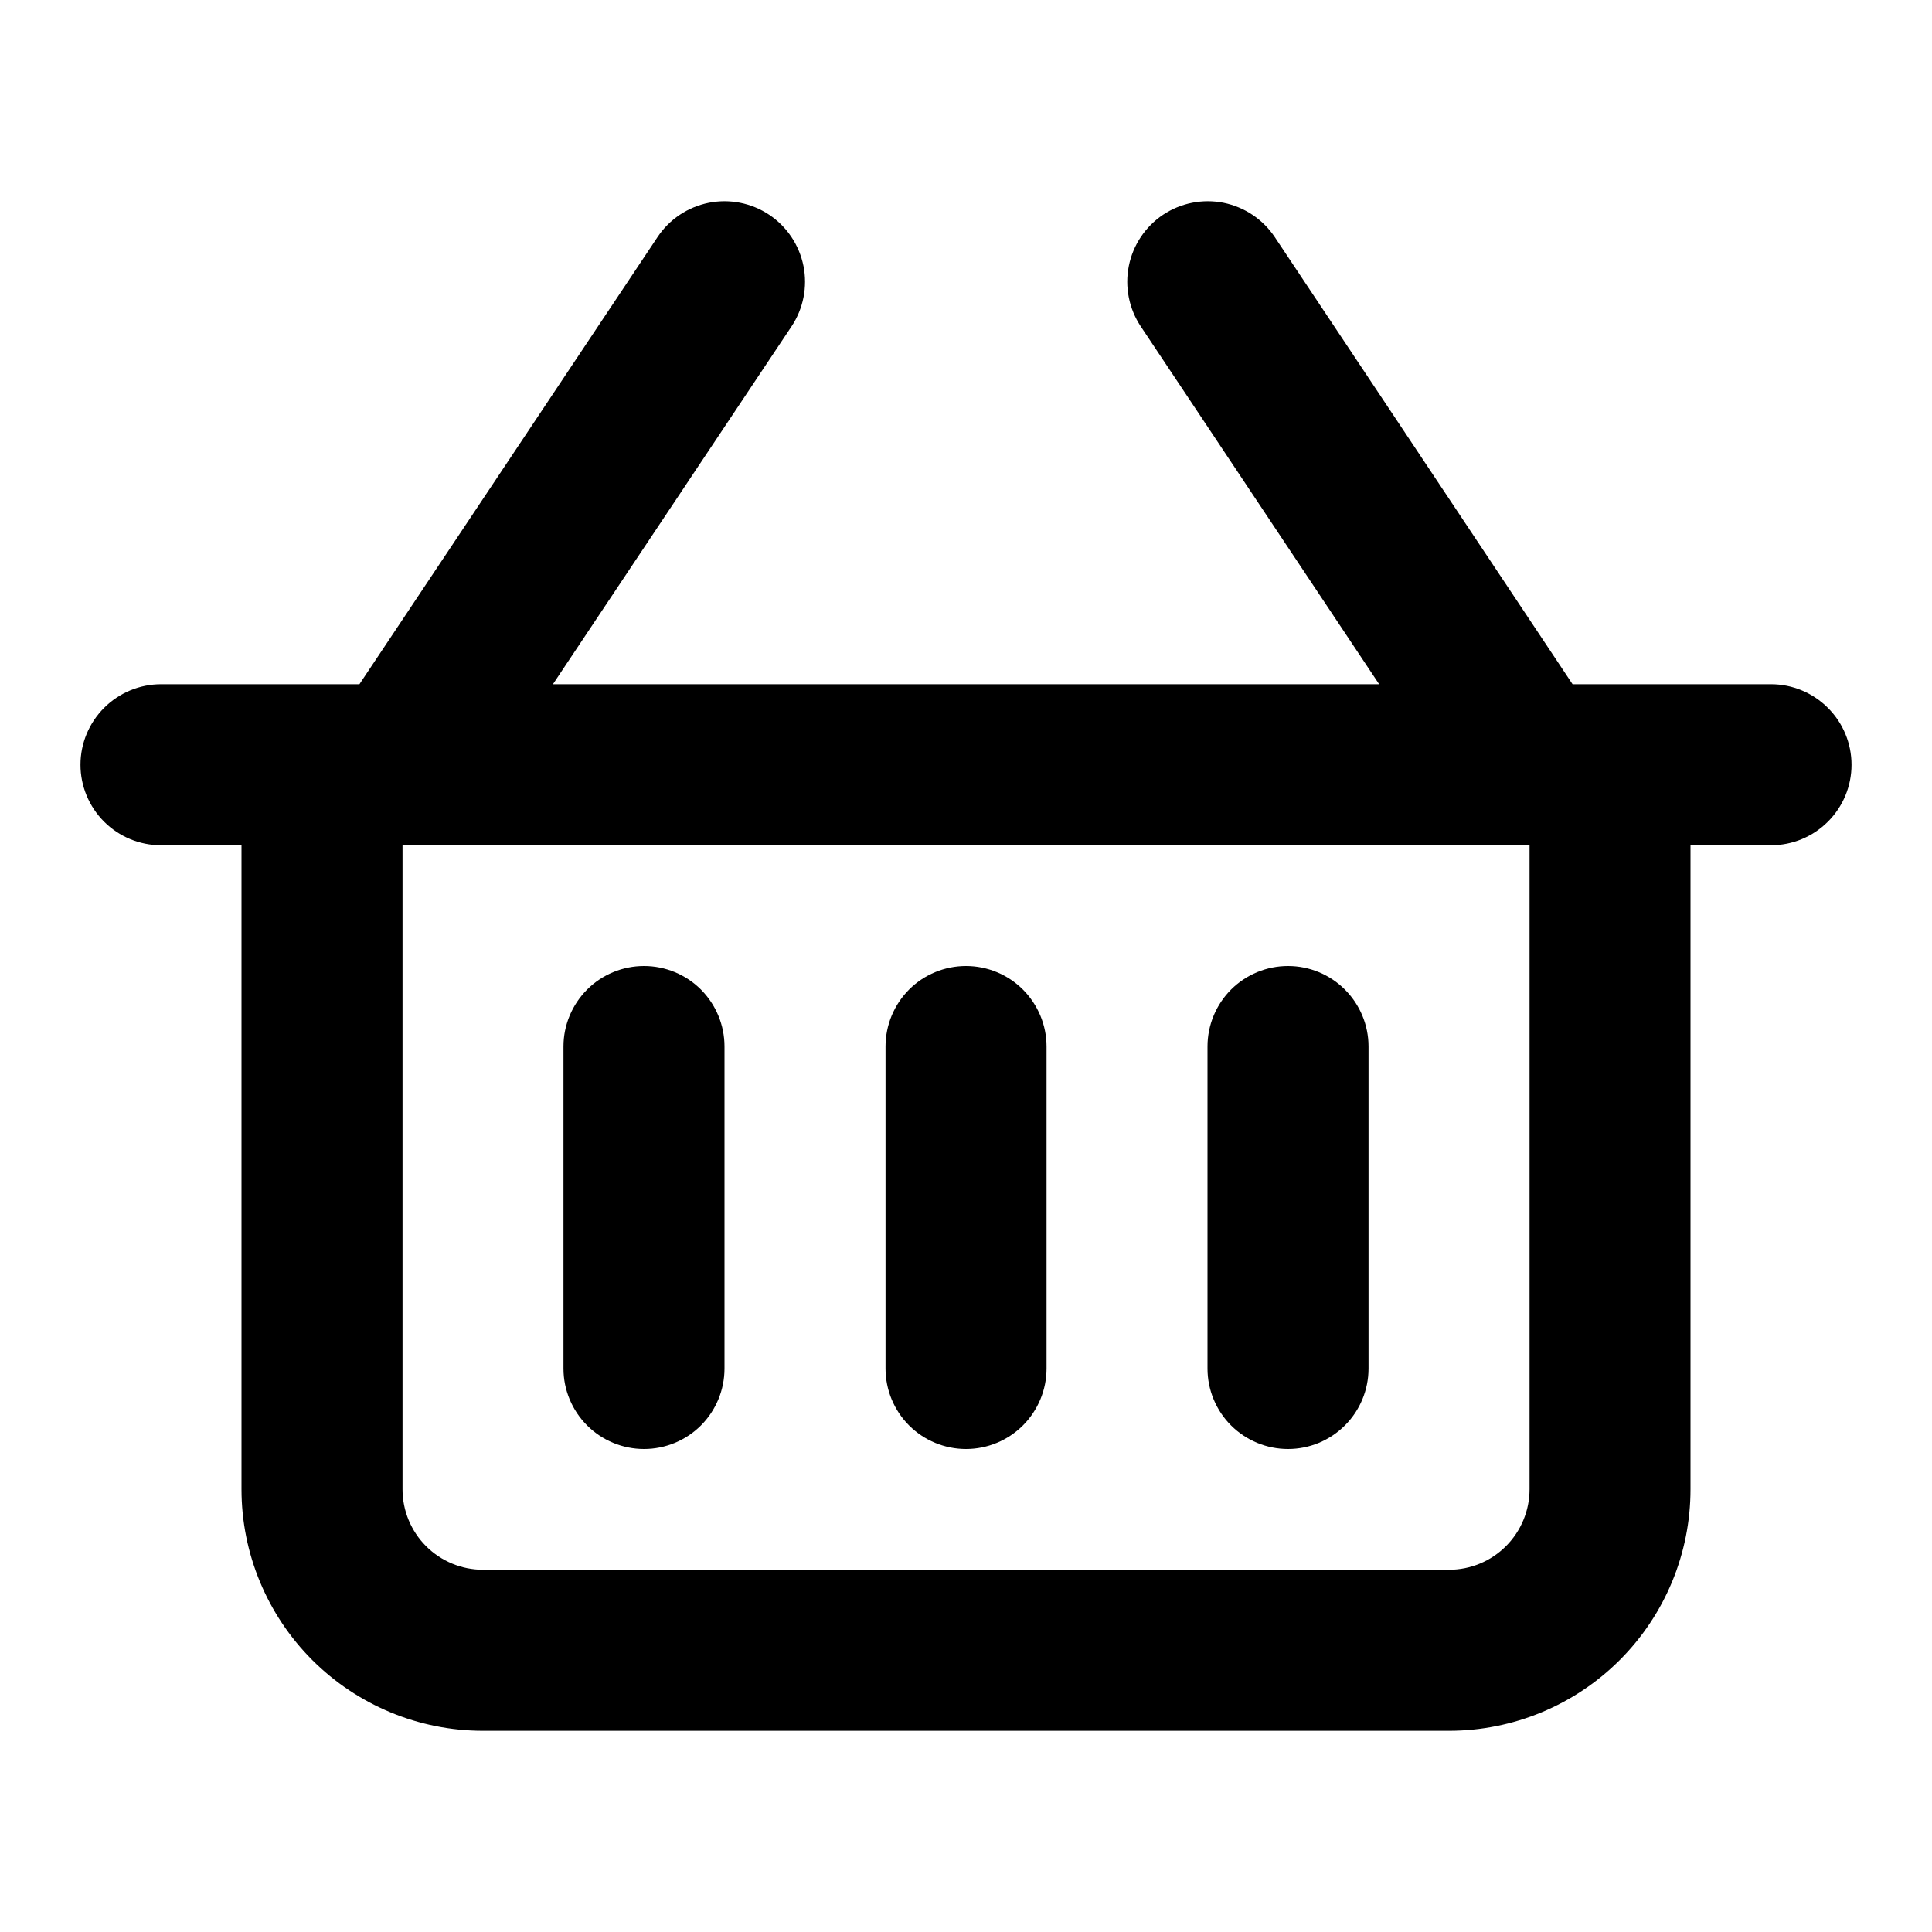 <svg width="26" height="26" viewBox="0 0 26 26" fill="none" xmlns="http://www.w3.org/2000/svg">
<path d="M23.834 9.208H21.163L17.155 3.19C16.995 2.951 16.747 2.786 16.466 2.729C16.184 2.673 15.891 2.731 15.652 2.89C15.413 3.05 15.247 3.298 15.191 3.58C15.135 3.861 15.193 4.154 15.352 4.393L18.56 9.208H7.441L10.652 4.393C10.811 4.154 10.869 3.861 10.813 3.58C10.756 3.298 10.591 3.05 10.351 2.89C10.112 2.731 9.82 2.673 9.538 2.729C9.256 2.786 9.008 2.951 8.849 3.19L4.837 9.208H2.167C1.88 9.208 1.604 9.323 1.401 9.526C1.198 9.729 1.083 10.004 1.083 10.292C1.083 10.579 1.198 10.855 1.401 11.058C1.604 11.261 1.88 11.375 2.167 11.375H3.25V20.042C3.25 20.904 3.593 21.73 4.202 22.34C4.812 22.949 5.638 23.292 6.5 23.292H19.5C20.362 23.292 21.189 22.949 21.798 22.34C22.408 21.73 22.75 20.904 22.75 20.042V11.375H23.834C24.121 11.375 24.396 11.261 24.599 11.058C24.803 10.855 24.917 10.579 24.917 10.292C24.917 10.004 24.803 9.729 24.599 9.526C24.396 9.323 24.121 9.208 23.834 9.208ZM20.584 20.042C20.584 20.329 20.469 20.605 20.266 20.808C20.063 21.011 19.788 21.125 19.5 21.125H6.5C6.213 21.125 5.937 21.011 5.734 20.808C5.531 20.605 5.417 20.329 5.417 20.042V11.375H20.584V20.042ZM7.583 18.417V14.083C7.583 13.796 7.698 13.521 7.901 13.317C8.104 13.114 8.38 13 8.667 13C8.954 13 9.23 13.114 9.433 13.317C9.636 13.521 9.75 13.796 9.75 14.083V18.417C9.75 18.704 9.636 18.98 9.433 19.183C9.23 19.386 8.954 19.5 8.667 19.5C8.38 19.5 8.104 19.386 7.901 19.183C7.698 18.98 7.583 18.704 7.583 18.417ZM11.917 18.417V14.083C11.917 13.796 12.031 13.521 12.234 13.317C12.437 13.114 12.713 13 13 13C13.287 13 13.563 13.114 13.766 13.317C13.969 13.521 14.084 13.796 14.084 14.083V18.417C14.084 18.704 13.969 18.98 13.766 19.183C13.563 19.386 13.287 19.5 13 19.5C12.713 19.5 12.437 19.386 12.234 19.183C12.031 18.98 11.917 18.704 11.917 18.417ZM16.25 18.417V14.083C16.25 13.796 16.364 13.521 16.567 13.317C16.771 13.114 17.046 13 17.334 13C17.621 13 17.896 13.114 18.099 13.317C18.303 13.521 18.417 13.796 18.417 14.083V18.417C18.417 18.704 18.303 18.98 18.099 19.183C17.896 19.386 17.621 19.5 17.334 19.5C17.046 19.5 16.771 19.386 16.567 19.183C16.364 18.98 16.25 18.704 16.25 18.417Z" fill="black"/>
</svg>
